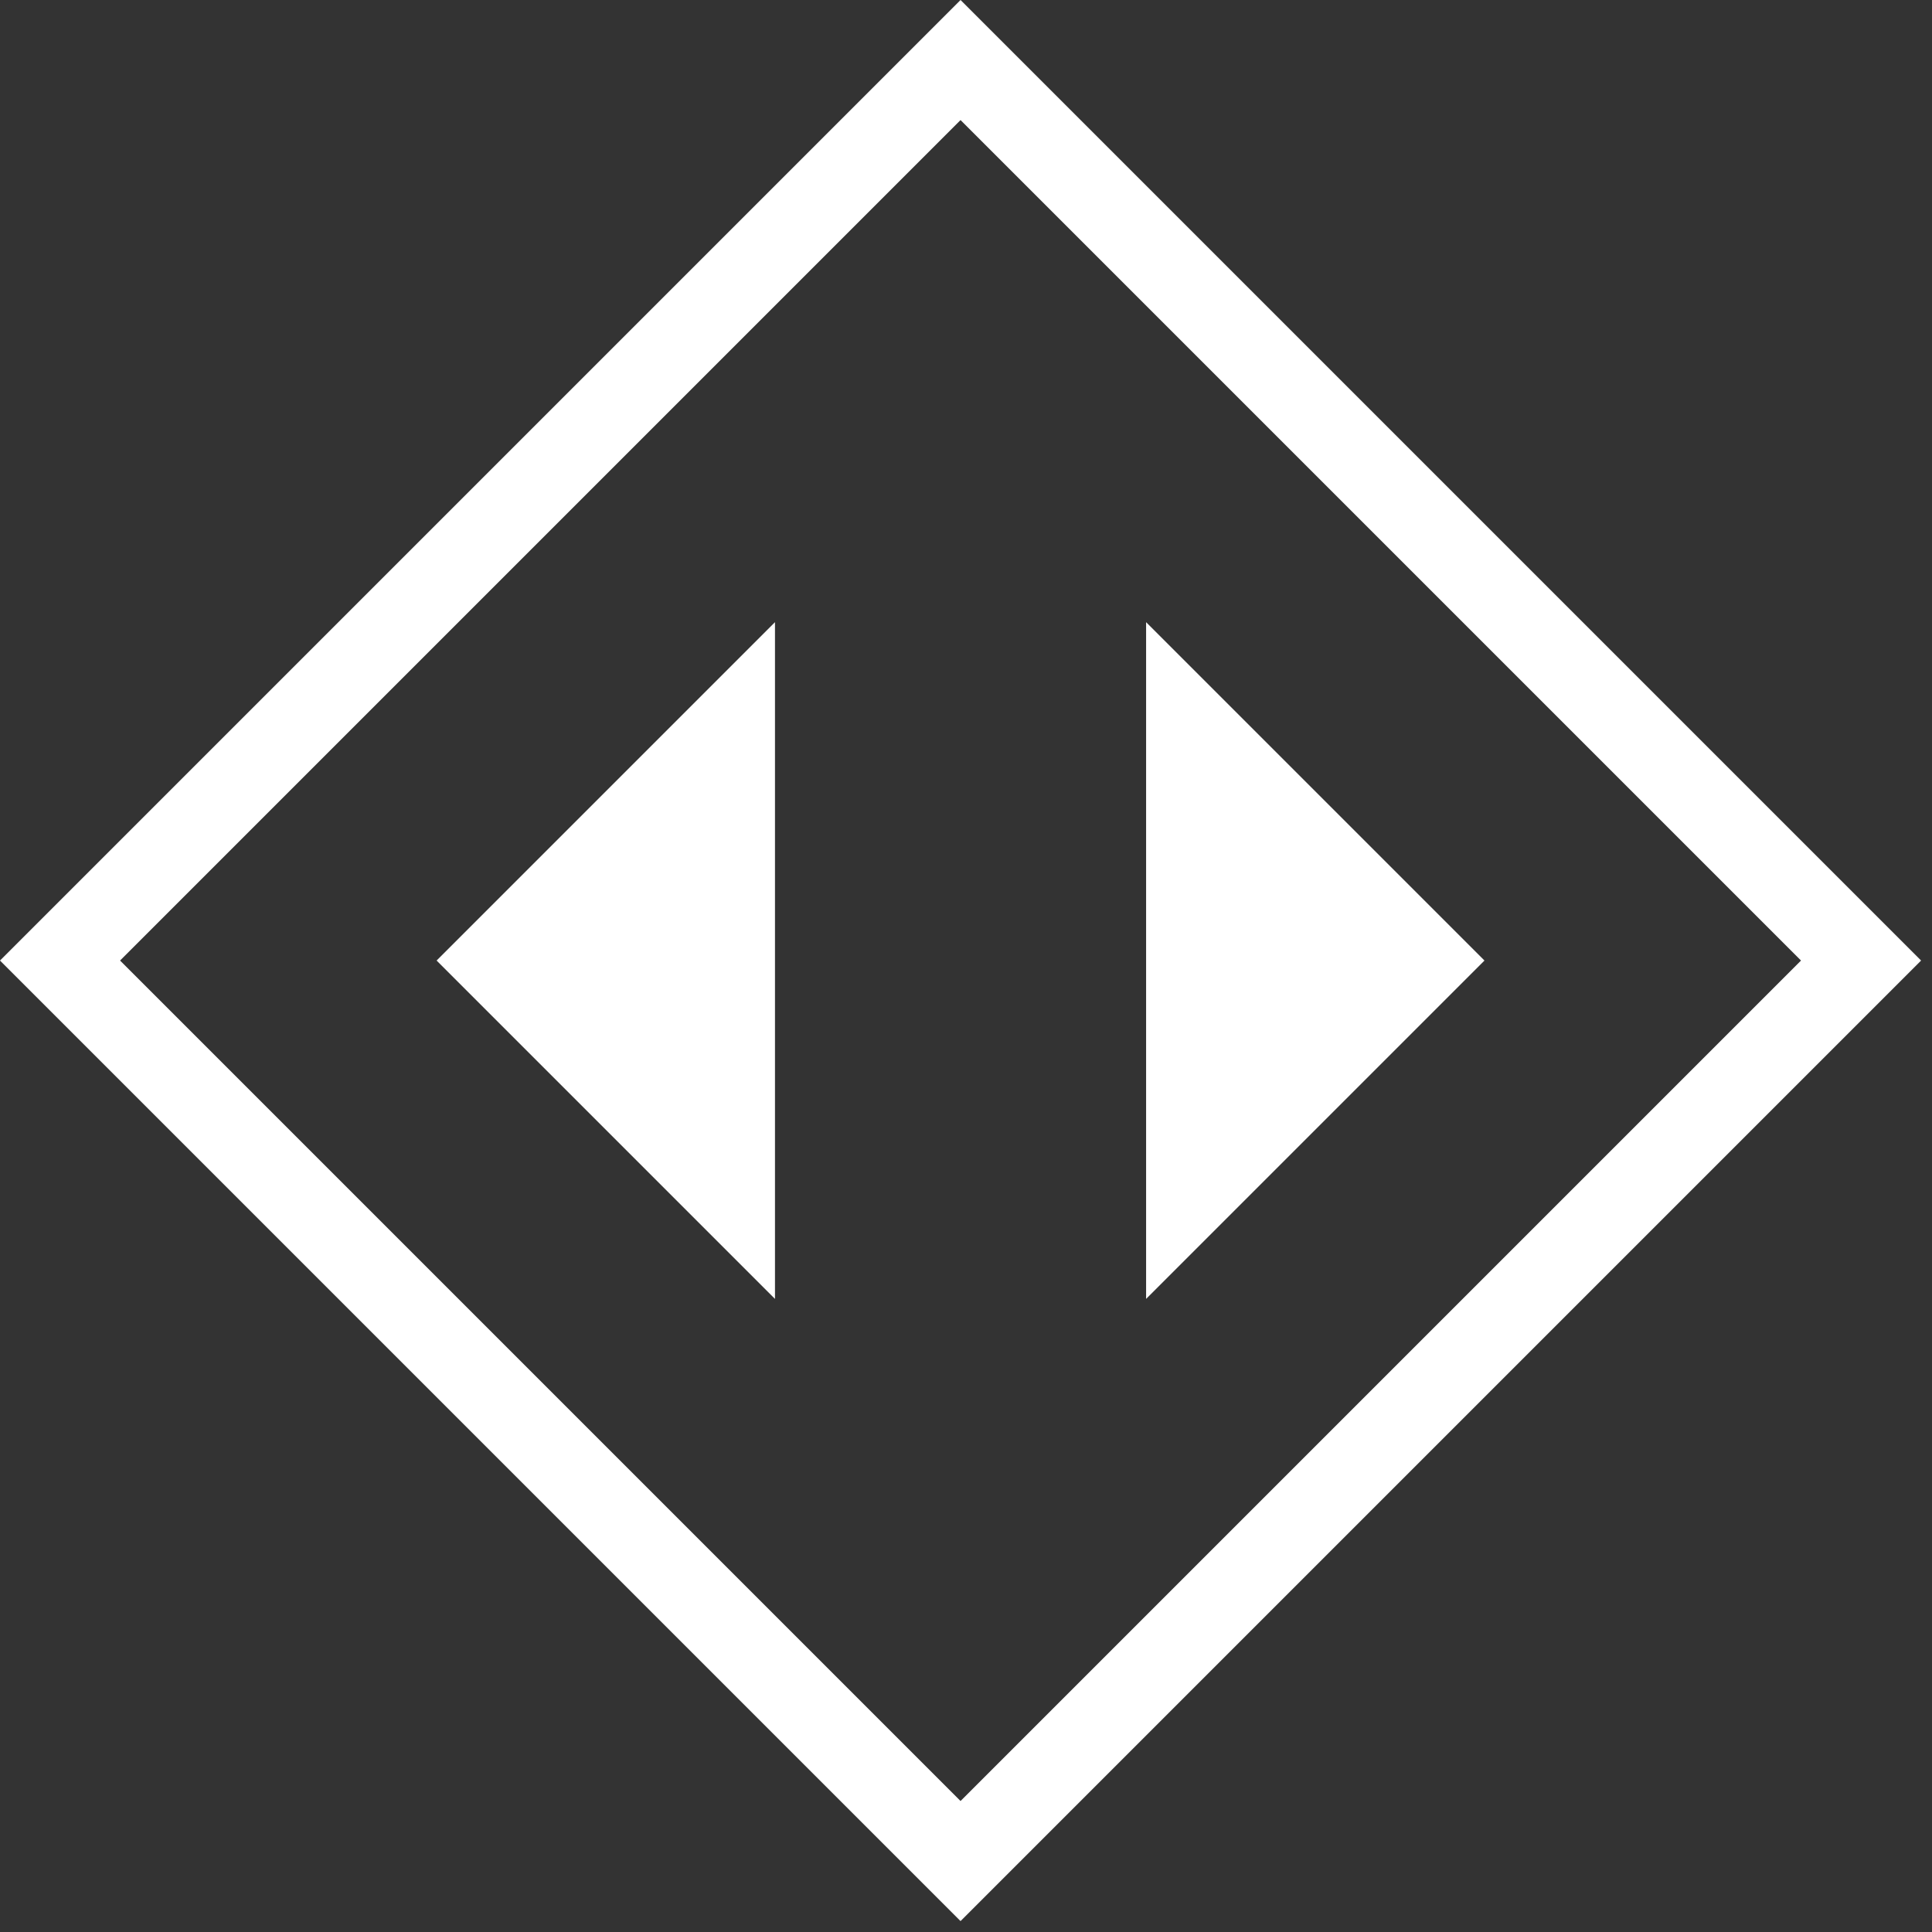<svg viewBox="0 0 177 177" fill="none" xmlns="http://www.w3.org/2000/svg">
  <rect x="0" y="0" width="177" height="177" fill="#333333" stroke="none"/>
  <path fill-rule="evenodd" clip-rule="evenodd" d="M88 11 11 88l77 77 77-77-77-77ZM0 88l88 88 88-88L88 0 0 88Z" fill="white"/>
  <path d="m40 88 31-31v62L40 88Zm96 0-31 31V57l31 31Z" fill="white"/>
</svg>
